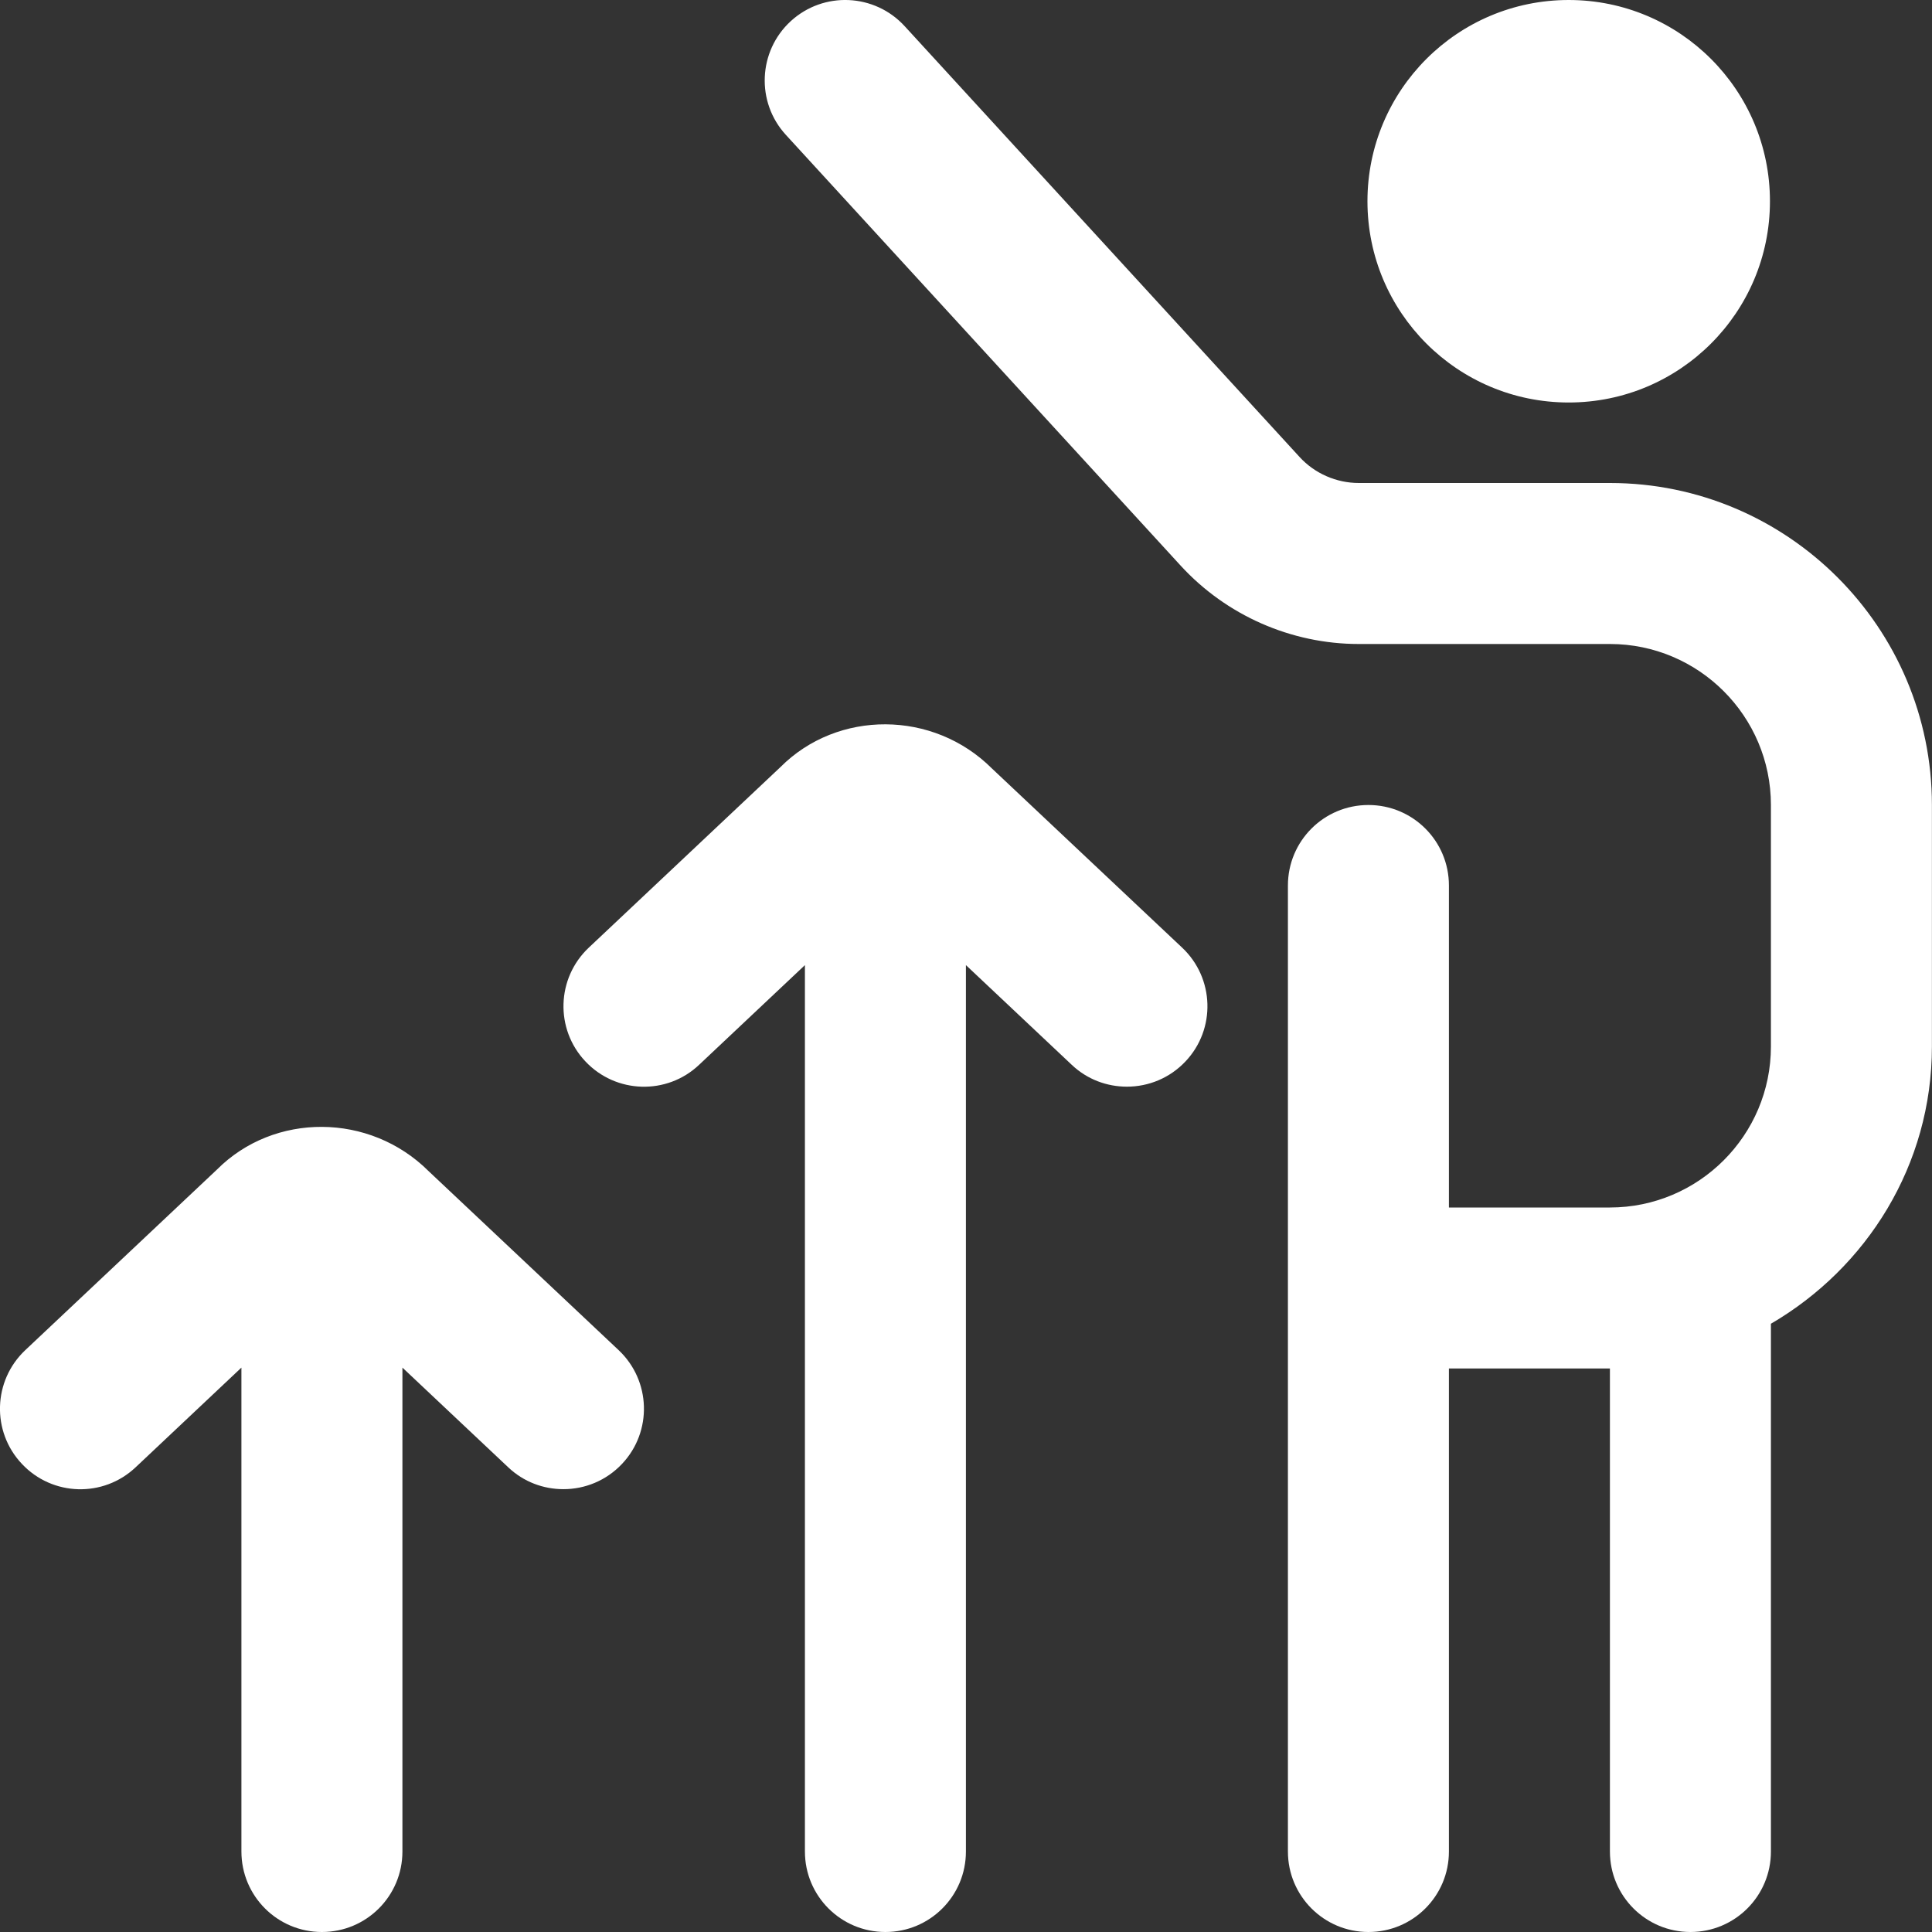 <svg width="24" height="24" viewBox="0 0 24 24" fill="none" xmlns="http://www.w3.org/2000/svg">
<rect x="0" y="0" width="24" height="24" fill="#333333" stroke="none"/>
<g clip-path="url(#clip0_91_4323)">
<path d="M16.987 2.5C16.987 1.119 18.106 0 19.487 0C20.868 0 21.987 1.119 21.987 2.5C21.987 3.881 20.868 5 19.487 5C18.106 5 16.987 3.881 16.987 2.5ZM20 6H16.88C16.601 6 16.331 5.882 16.143 5.676L11.237 0.324C10.864 -0.082 10.232 -0.111 9.824 0.262C9.417 0.635 9.389 1.268 9.762 1.675L14.667 7.027C15.234 7.645 16.04 8 16.879 8H19.999C21.102 8 21.999 8.897 21.999 10V13C21.999 14.103 21.102 15 19.999 15H17.999V11C17.999 10.447 17.552 10 16.999 10C16.446 10 15.999 10.447 15.999 11V23C15.999 23.553 16.446 24 16.999 24C17.552 24 17.999 23.553 17.999 23V17H19.999V23C19.999 23.553 20.446 24 20.999 24C21.552 24 21.999 23.553 21.999 23V16.444C23.189 15.75 23.999 14.474 23.999 13V10C23.999 7.794 22.206 6 20 6ZM5.325 14.549C4.593 13.819 3.404 13.818 2.696 14.528L0.314 16.772C-0.088 17.151 -0.107 17.784 0.272 18.185C0.65 18.588 1.283 18.607 1.685 18.227L2.999 16.989V23C2.999 23.553 3.446 24 3.999 24C4.552 24 4.999 23.553 4.999 23V16.989L6.313 18.227C6.506 18.41 6.752 18.499 6.999 18.499C7.265 18.499 7.53 18.394 7.727 18.185C8.106 17.784 8.087 17.151 7.685 16.772L5.325 14.549ZM12.325 9.549C11.594 8.817 10.404 8.818 9.696 9.528L7.314 11.772C6.912 12.151 6.893 12.784 7.272 13.185C7.65 13.587 8.284 13.607 8.685 13.227L9.999 11.989V23C9.999 23.553 10.446 24 10.999 24C11.552 24 11.999 23.553 11.999 23V11.989L13.313 13.227C13.506 13.41 13.752 13.499 13.999 13.499C14.265 13.499 14.53 13.394 14.727 13.185C15.106 12.784 15.087 12.151 14.685 11.772L12.325 9.549Z" fill="#fff"/>
</g>
<defs>
<clipPath id="clip0_91_4323">
<rect width="24" height="24" fill="white"/>
</clipPath>
</defs>
</svg>
